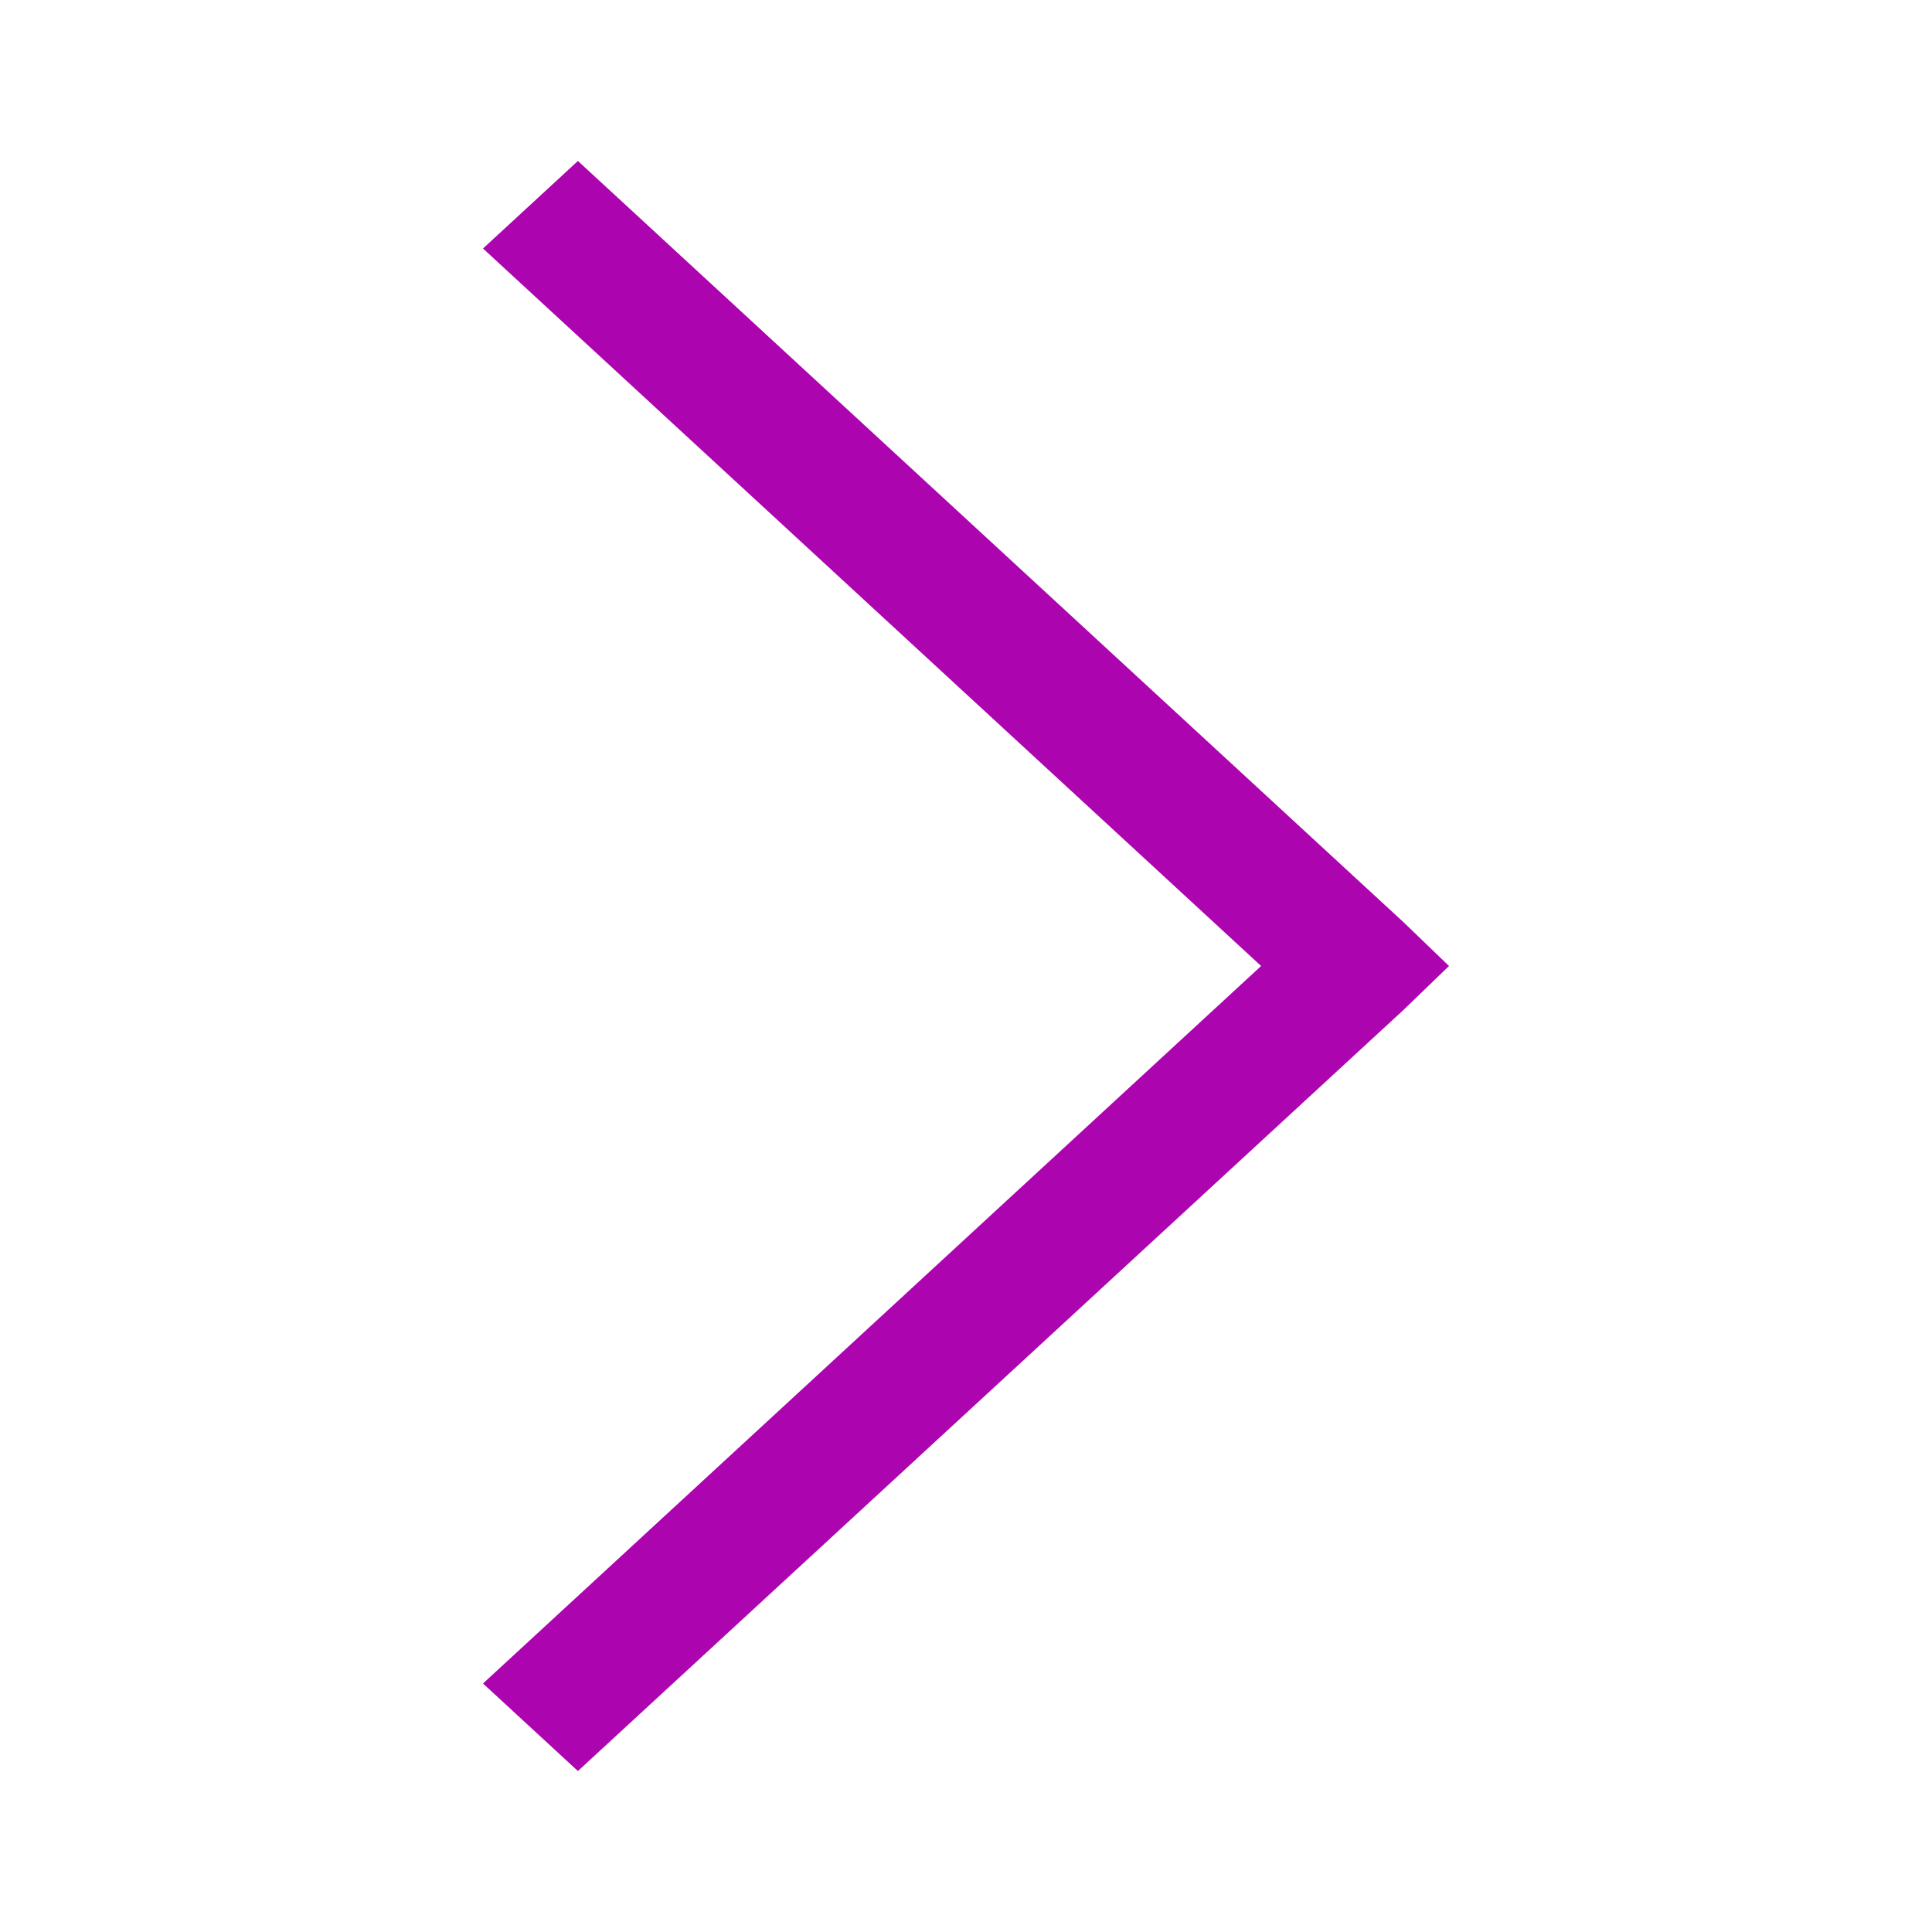 <svg width="16" height="16" viewBox="0 0 16 16" fill="none" xmlns="http://www.w3.org/2000/svg">
<path d="M12 8L11.624 7.638L4.786 1.333L4 2.058L10.444 8L4 13.942L4.786 14.667L11.624 8.363L12 8Z" fill="#AC04AF"/>
</svg>

